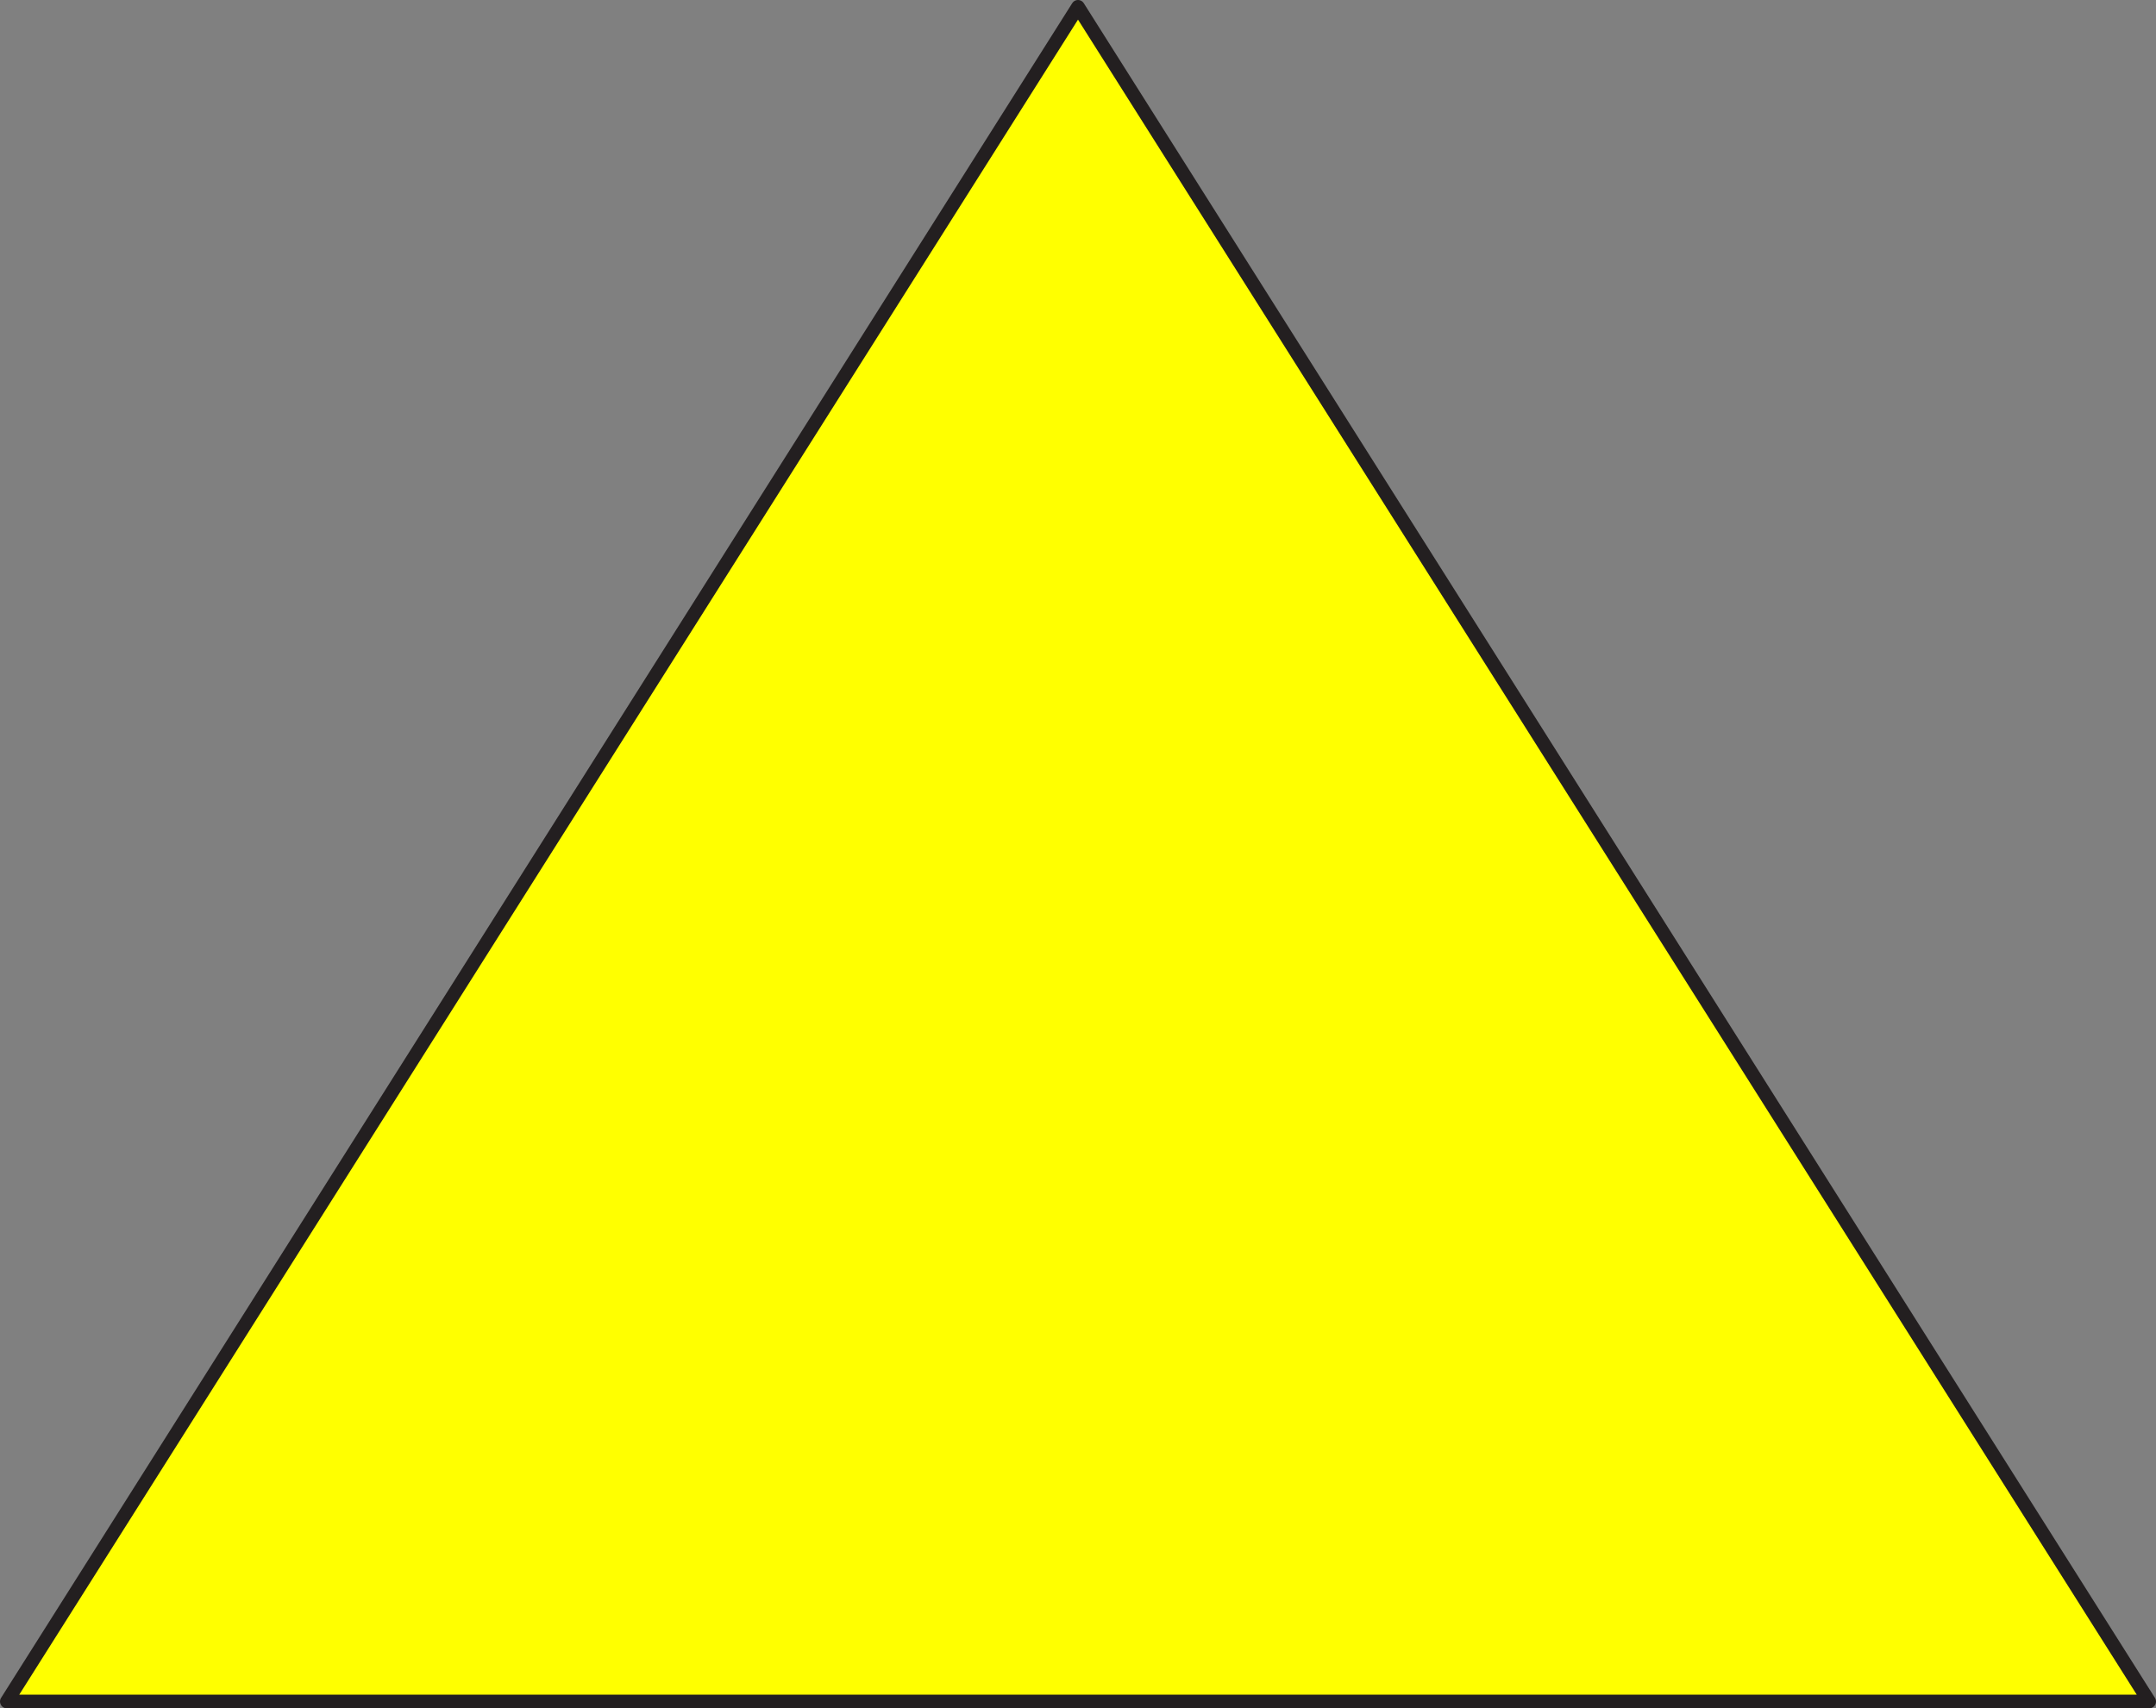 <?xml version="1.0" encoding="utf-8"?>
<!-- Generator: Adobe Illustrator 16.0.0, SVG Export Plug-In . SVG Version: 6.00 Build 0)  -->
<!DOCTYPE svg PUBLIC "-//W3C//DTD SVG 1.1//EN" "http://www.w3.org/Graphics/SVG/1.1/DTD/svg11.dtd">
<svg version="1.1" id="Layer_1" xmlns="http://www.w3.org/2000/svg" xmlns:xlink="http://www.w3.org/1999/xlink" x="0px" y="0px"
	 width="752.276px" height="596.227px" viewBox="0 0 752.276 596.227" enable-background="new 0 0 752.276 596.227"
	 xml:space="preserve">
<rect x="0" y="0" width="752.276" height="596.227" fill="#808080" stroke="none"/>
<polygon fill-rule="evenodd" clip-rule="evenodd" fill="#FFFF00" stroke="#231F20" stroke-width="4.77" stroke-linecap="square" stroke-linejoin="round" stroke-miterlimit="10" points="
	2.385,593.841 376.138,2.385 749.891,593.841 "/>
</svg>
